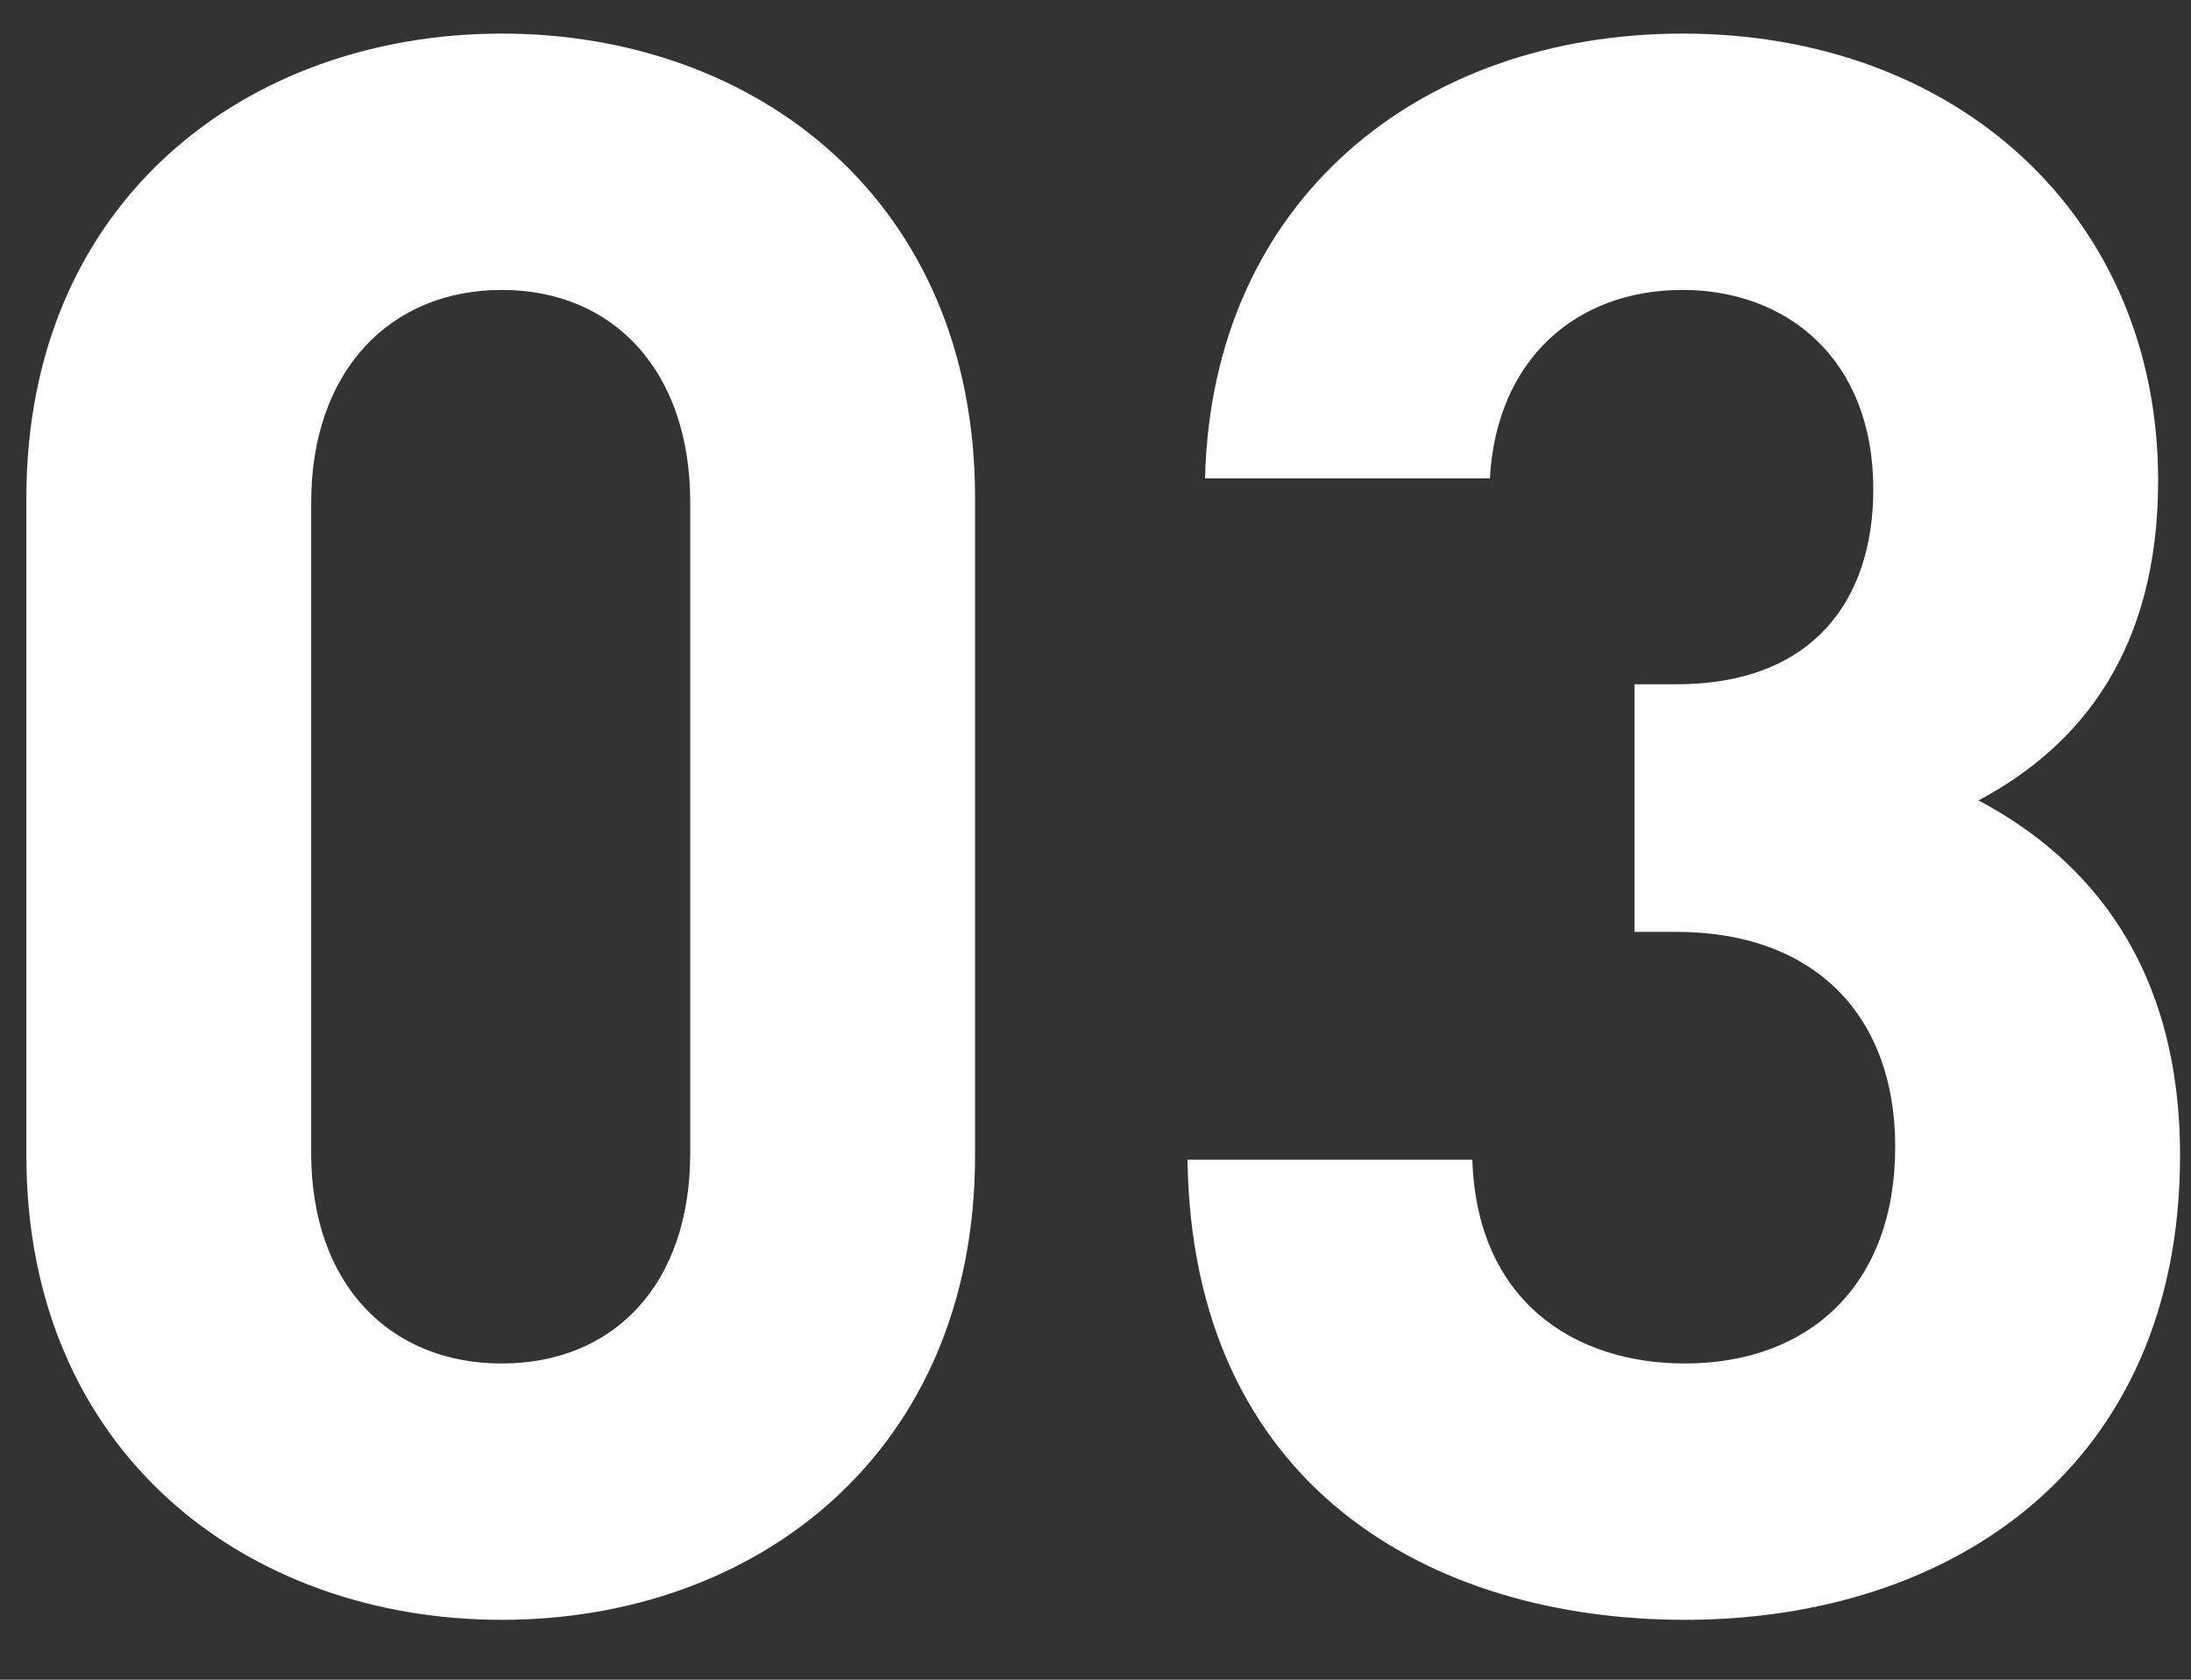 <svg width="30" height="23" viewBox="0 0 30 23" fill="none" xmlns="http://www.w3.org/2000/svg">
<rect x="0" y="0" width="30" height="23" fill="#333333" stroke="none"/>
<path d="M13.351 15.82C13.351 19.9 10.351 22.18 6.871 22.18C3.391 22.18 0.361 19.9 0.361 15.82V6.82C0.361 2.74 3.391 0.46 6.871 0.46C10.351 0.46 13.351 2.74 13.351 6.82V15.82ZM9.451 15.79V6.88C9.451 5.08 8.401 3.97 6.871 3.97C5.341 3.97 4.261 5.08 4.261 6.88V15.79C4.261 17.59 5.341 18.67 6.871 18.67C8.401 18.67 9.451 17.59 9.451 15.79ZM29.85 15.82C29.85 20.08 26.73 22.18 23.07 22.18C19.59 22.18 16.32 20.35 16.26 15.88H20.16C20.22 17.8 21.54 18.67 23.07 18.67C24.75 18.67 25.95 17.62 25.95 15.7C25.95 13.93 24.87 12.76 22.95 12.76H22.38V9.37H22.95C24.84 9.37 25.65 8.2 25.65 6.7C25.65 4.9 24.45 3.97 23.04 3.97C21.57 3.97 20.49 4.93 20.4 6.55H16.5C16.59 2.74 19.44 0.46 23.04 0.46C26.82 0.46 29.55 2.98 29.55 6.58C29.55 8.89 28.5 10.21 27.09 10.96C28.62 11.77 29.85 13.24 29.85 15.82Z" fill="white"/>
</svg>
